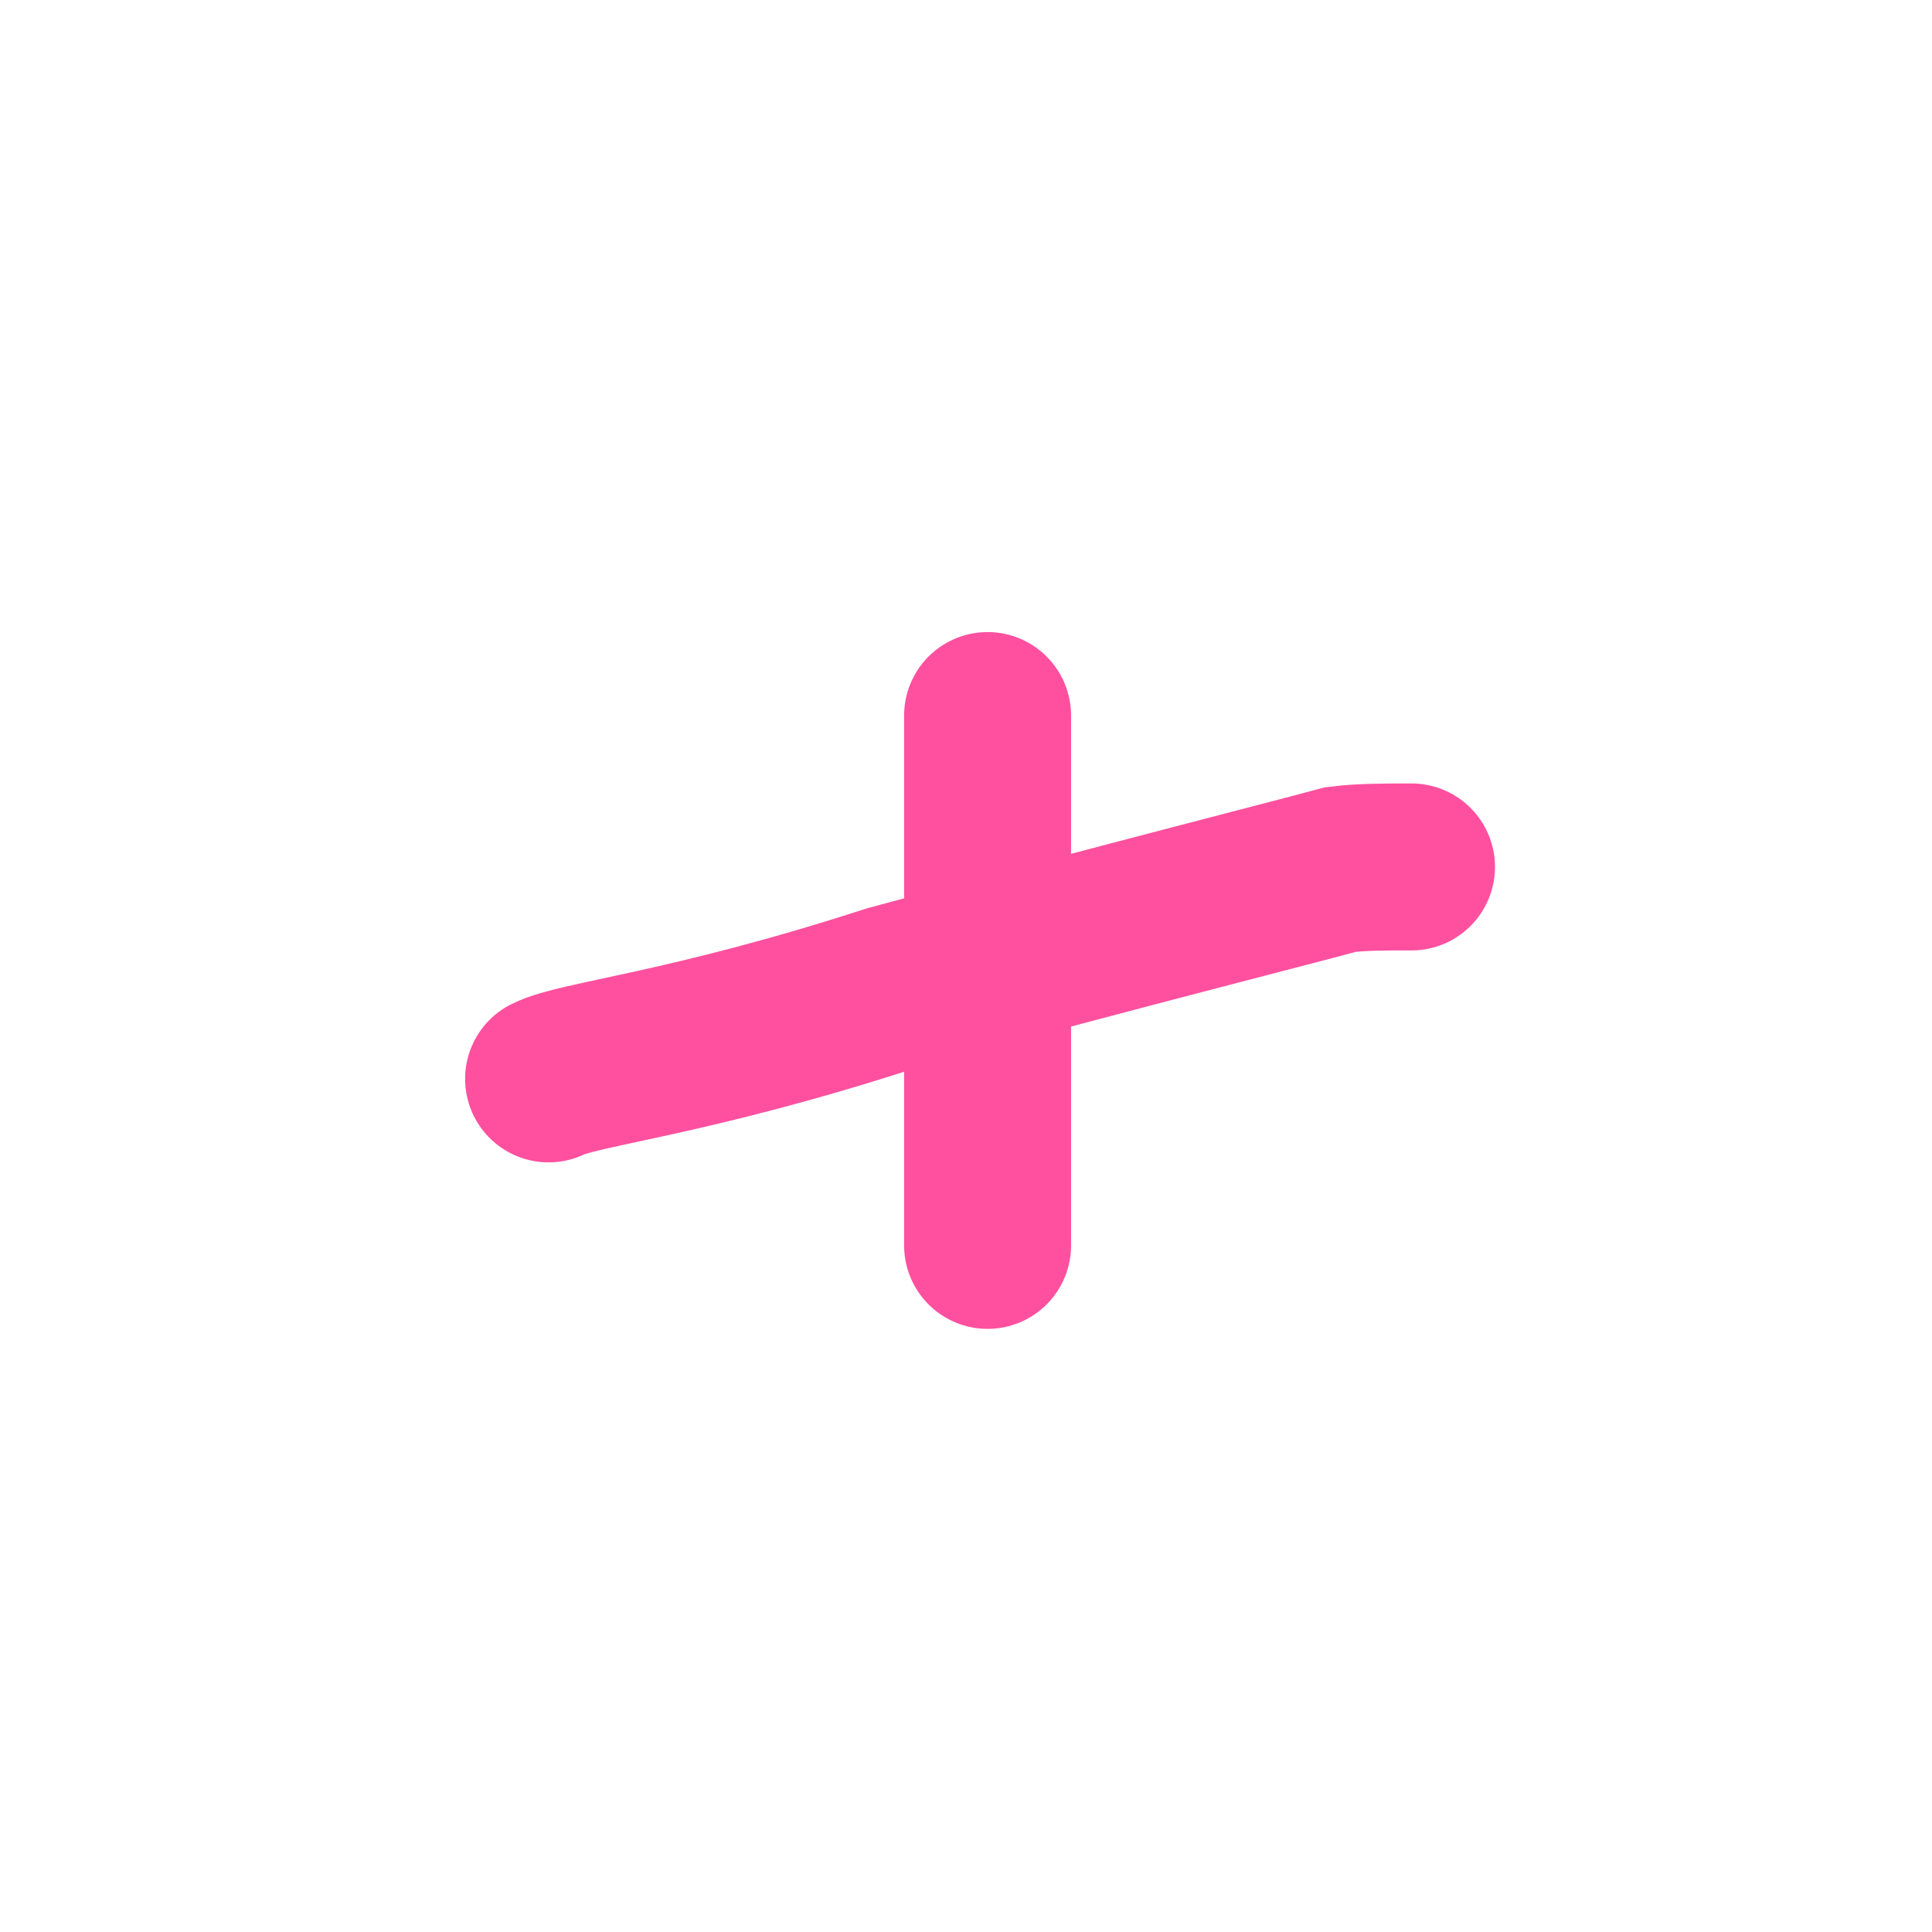 <?xml version="1.0" encoding="UTF-8"?> <svg xmlns="http://www.w3.org/2000/svg" width="81" height="81" viewBox="0 0 81 81" fill="none"><path d="M41.405 30V52.214" stroke="#FF509F" stroke-width="7" stroke-linecap="round"></path><path d="M23 45.233C24.257 44.598 28.903 44.179 37.347 41.437C48.369 38.467 53.453 37.197 56.204 36.455C57.051 36.347 58.099 36.347 59.178 36.347" stroke="#FF509F" stroke-width="7" stroke-linecap="round"></path></svg> 